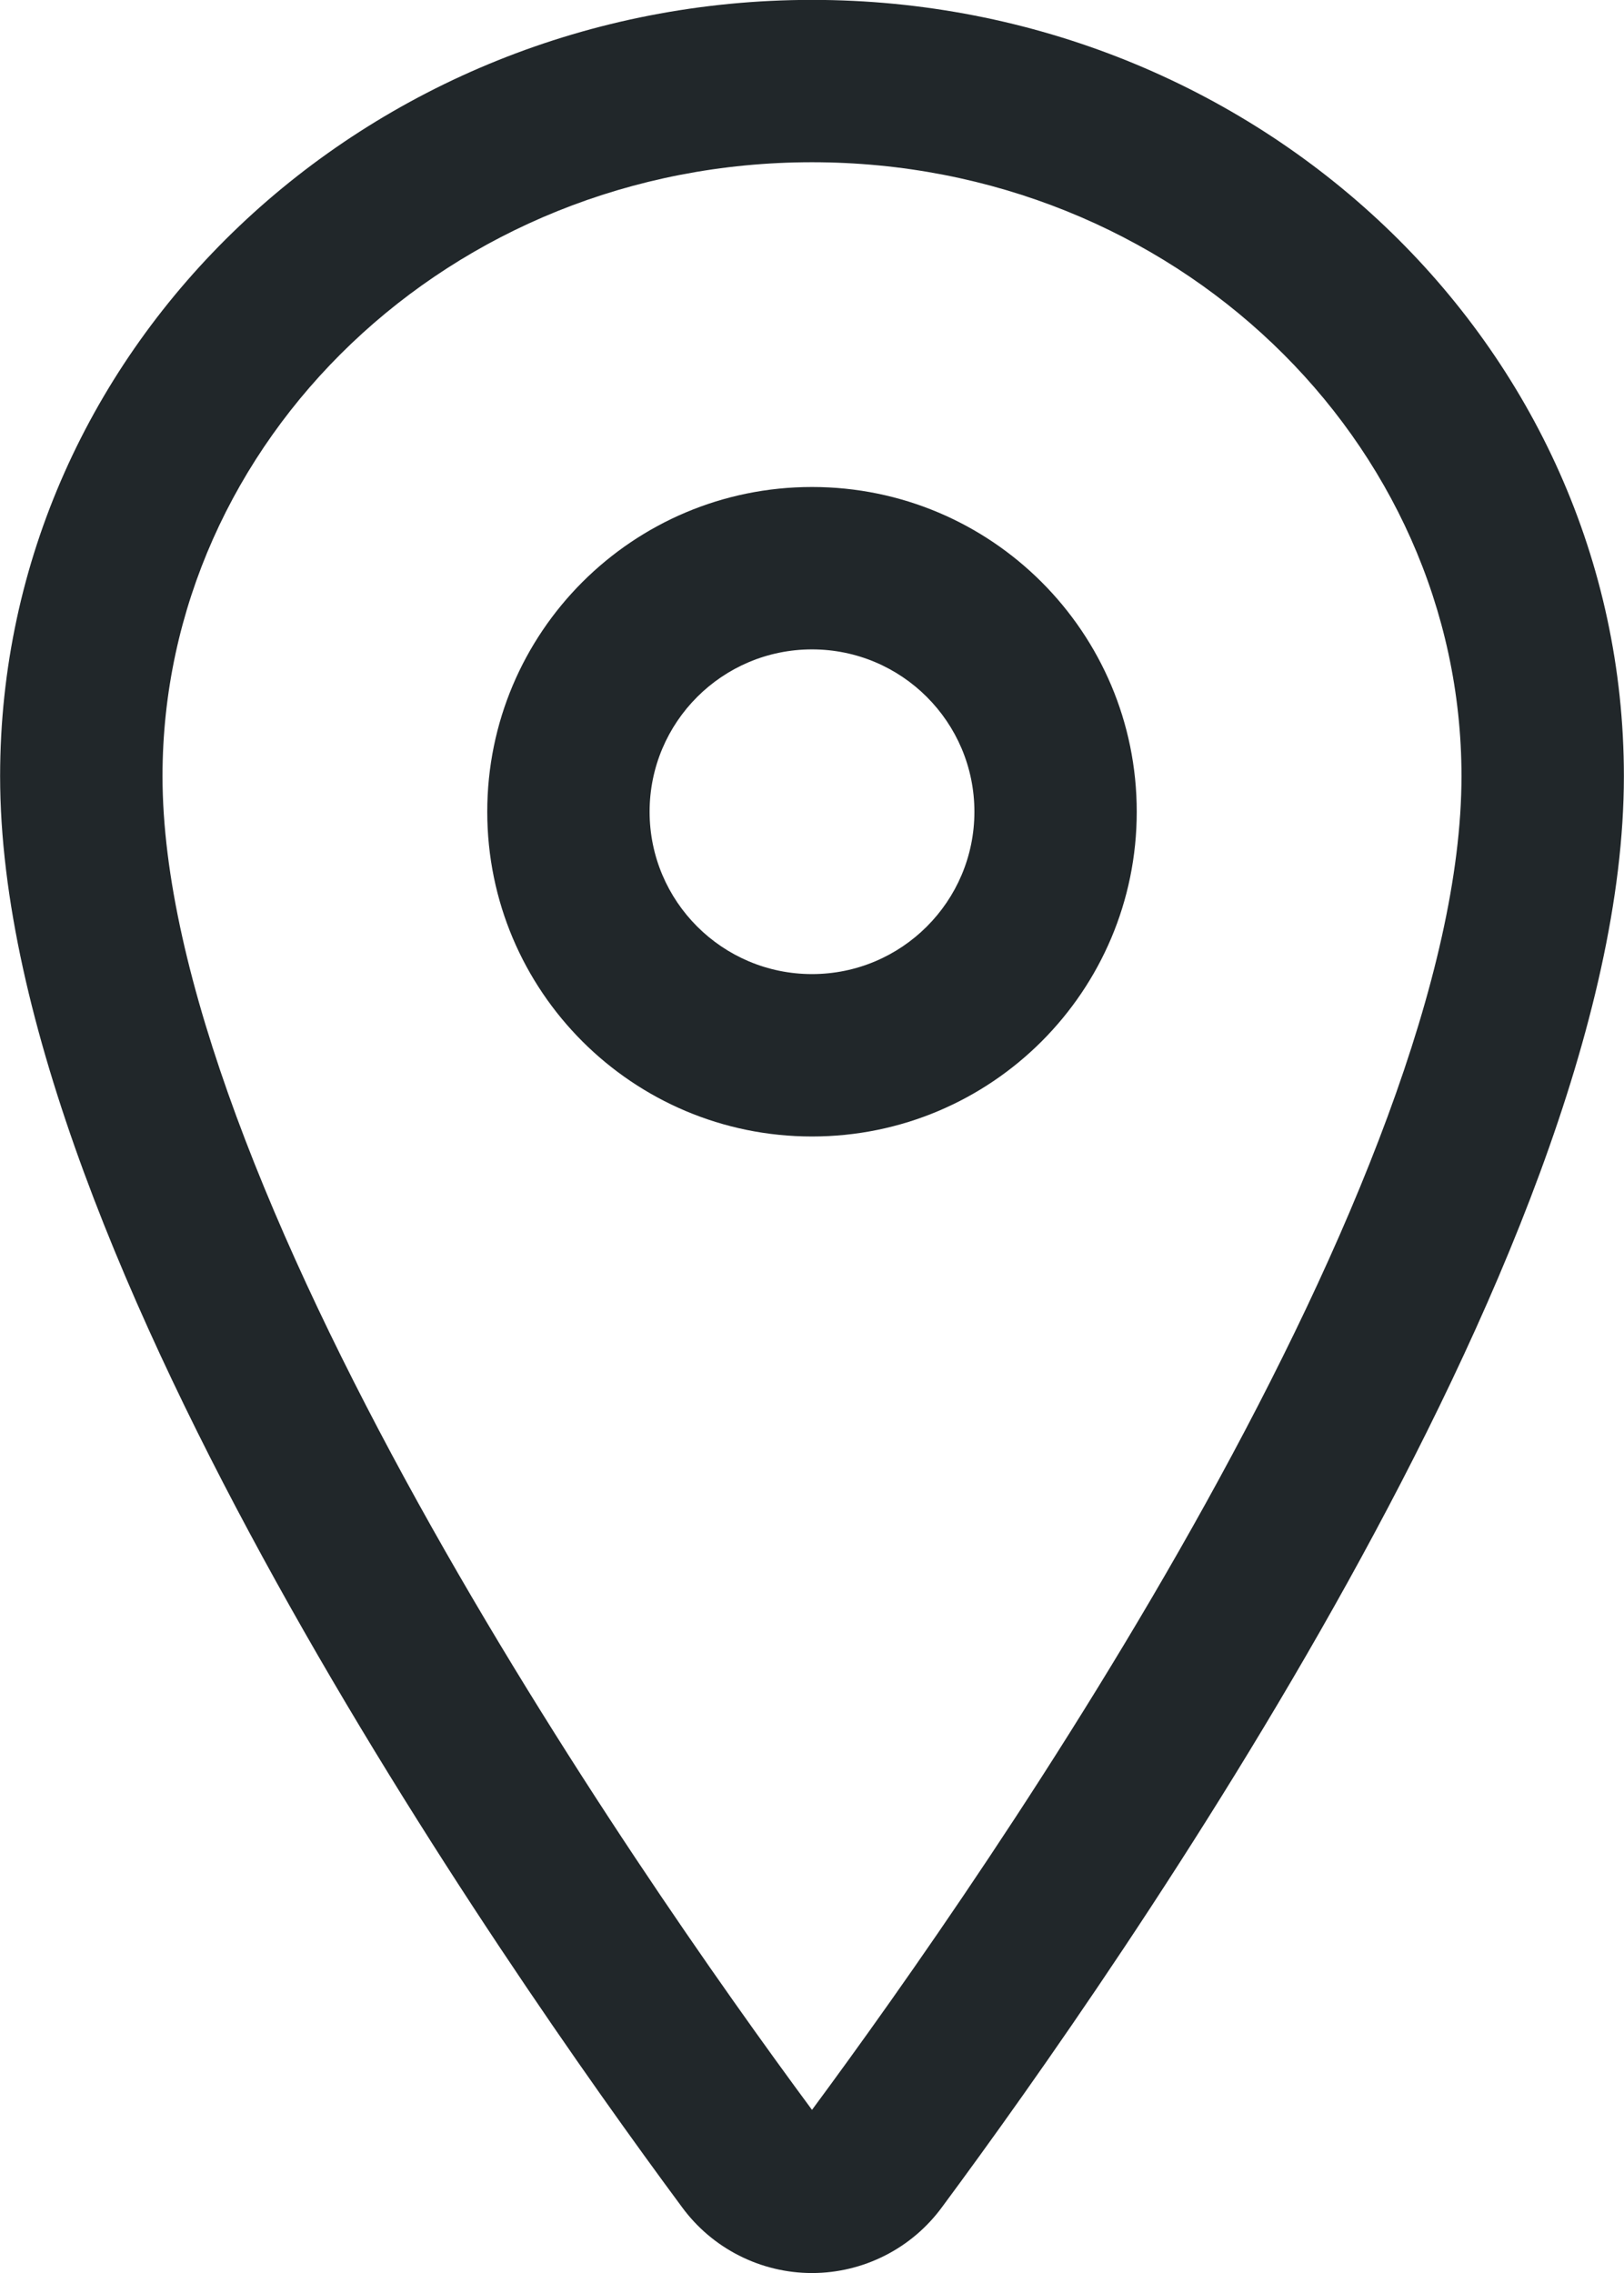 <svg xmlns="http://www.w3.org/2000/svg" fill="none" viewBox="8.81 2.94 29.38 41.12"><path fill-rule="evenodd" clip-rule="evenodd" d="M8.812 16.982C8.812 9.163 15.461 2.938 23.5 2.938C31.539 2.938 38.188 9.163 38.188 16.982C38.188 21.391 35.804 26.845 33.193 31.56C30.543 36.345 27.491 40.656 25.854 42.866C25.584 43.235 25.231 43.536 24.823 43.743C24.413 43.952 23.96 44.061 23.5 44.061C23.04 44.061 22.587 43.952 22.177 43.743C21.769 43.536 21.416 43.235 21.146 42.866C19.509 40.655 16.457 36.342 13.807 31.556C11.196 26.842 8.812 21.388 8.812 16.982ZM23.5 5.875C16.944 5.875 11.75 10.921 11.75 16.982C11.75 20.563 13.773 25.431 16.377 30.133C18.935 34.752 21.898 38.943 23.5 41.109C25.102 38.944 28.065 34.755 30.623 30.136C33.227 25.434 35.25 20.567 35.25 16.982C35.25 10.921 30.056 5.875 23.5 5.875Z" fill="#21272A"></path><path fill-rule="evenodd" clip-rule="evenodd" d="M23.5 14.688C21.878 14.688 20.562 16.003 20.562 17.625C20.562 19.247 21.878 20.562 23.5 20.562C25.122 20.562 26.438 19.247 26.438 17.625C26.438 16.003 25.122 14.688 23.5 14.688ZM17.625 17.625C17.625 14.38 20.255 11.75 23.5 11.75C26.745 11.75 29.375 14.38 29.375 17.625C29.375 20.87 26.745 23.5 23.5 23.5C20.255 23.5 17.625 20.87 17.625 17.625Z" fill="#21272A"></path></svg>
